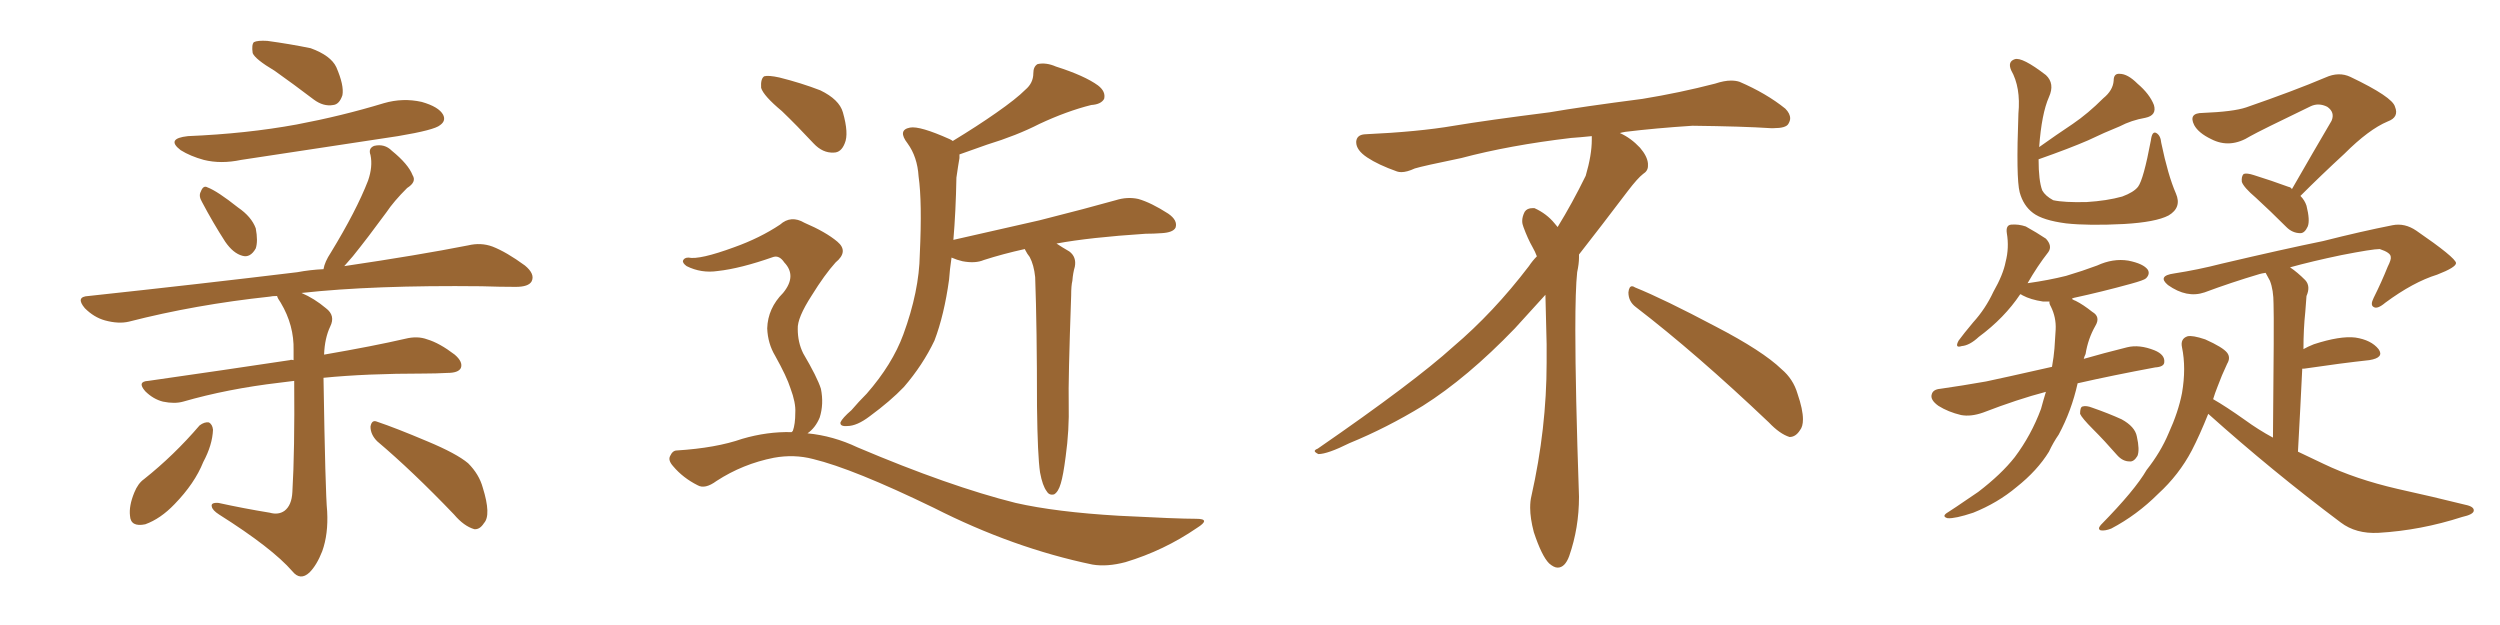 <svg xmlns="http://www.w3.org/2000/svg" xmlns:xlink="http://www.w3.org/1999/xlink" width="600" height="150"><path fill="#996633" padding="10" d="M65.92 16.99L65.92 16.99Q61.23 14.21 60.64 12.74L60.64 12.74Q60.35 10.69 60.94 10.11L60.94 10.11Q61.82 9.67 64.16 9.81L64.16 9.81Q69.58 10.55 74.56 11.57L74.56 11.57Q79.39 13.33 80.71 16.11L80.71 16.11Q82.62 20.51 82.18 22.85L82.18 22.85Q81.45 25.05 79.98 25.20L79.98 25.20Q77.64 25.63 75.29 23.88L75.29 23.88Q70.46 20.21 65.92 16.99ZM47.90 102.10L47.90 102.10Q49.07 101.22 50.10 101.37L50.10 101.37Q50.98 101.81 51.12 103.13L51.12 103.13Q50.98 106.79 48.78 110.89L48.78 110.89Q46.73 116.02 41.89 121.00L41.89 121.00Q38.53 124.51 34.86 125.83L34.86 125.83Q31.35 126.56 31.20 123.78L31.20 123.78Q30.91 121.44 32.23 118.21L32.23 118.21Q33.11 116.02 34.57 114.99L34.57 114.99Q41.75 109.28 47.90 102.10ZM45.12 32.67L45.12 32.67Q59.18 32.08 71.19 29.88L71.19 29.88Q82.03 27.83 92.14 24.76L92.14 24.76Q96.68 23.44 101.22 24.46L101.22 24.46Q105.32 25.63 106.35 27.54L106.35 27.54Q107.08 29.00 105.62 30.03L105.62 30.03Q104.30 31.20 95.51 32.67L95.51 32.67Q76.32 35.60 57.86 38.38L57.86 38.38Q53.03 39.40 48.93 38.38L48.93 38.38Q45.70 37.50 43.36 36.04L43.36 36.04Q39.70 33.25 45.12 32.67ZM48.49 48.49L48.49 48.49Q47.61 47.02 48.19 46.00L48.19 46.00Q48.78 44.38 49.80 44.97L49.80 44.97Q52.15 45.85 57.13 49.80L57.13 49.80Q60.35 52.00 61.38 54.79L61.38 54.79Q61.96 57.86 61.38 59.62L61.38 59.62Q60.06 61.96 58.15 61.38L58.15 61.38Q55.96 60.79 54.05 58.01L54.05 58.01Q51.12 53.47 48.49 48.49ZM90.53 105.91L90.53 105.91Q88.92 104.30 88.92 102.39L88.92 102.39Q89.21 100.63 90.53 101.22L90.53 101.22Q94.92 102.69 102.54 105.91L102.54 105.91Q109.57 108.84 112.35 111.18L112.35 111.18Q114.99 113.82 115.87 117.04L115.87 117.04Q117.92 123.63 116.16 125.54L116.16 125.54Q115.14 127.15 113.82 127.00L113.82 127.00Q111.33 126.27 108.98 123.49L108.98 123.49Q99.02 113.09 90.53 105.91ZM64.75 123.05L64.75 123.05L64.75 123.05Q66.80 123.63 68.26 122.61L68.26 122.61Q70.02 121.29 70.17 118.07L70.17 118.07Q70.75 108.25 70.61 91.41L70.61 91.41Q68.55 91.70 67.09 91.85L67.09 91.85Q54.64 93.31 43.95 96.39L43.95 96.39Q41.89 96.97 39.11 96.39L39.11 96.39Q36.77 95.80 34.86 93.90L34.86 93.90Q32.81 91.55 35.60 91.41L35.60 91.41Q54.05 88.77 69.58 86.43L69.58 86.43Q69.87 86.28 70.46 86.43L70.46 86.43Q70.46 85.11 70.46 84.08L70.46 84.08Q70.61 78.08 67.38 72.66L67.38 72.66Q66.65 71.63 66.50 71.04L66.50 71.04Q65.33 71.04 64.75 71.19L64.75 71.19Q46.88 73.10 30.91 77.20L30.91 77.20Q28.42 77.78 25.20 76.90L25.20 76.90Q22.56 76.17 20.36 73.97L20.36 73.97Q18.02 71.19 21.24 71.04L21.24 71.04Q48.34 68.12 71.34 65.33L71.34 65.33Q74.41 64.75 77.64 64.60L77.64 64.60Q77.93 62.84 79.39 60.64L79.39 60.64Q85.55 50.54 88.33 43.36L88.33 43.36Q89.50 39.99 88.92 37.21L88.92 37.21Q88.33 35.60 89.79 35.01L89.79 35.01Q92.29 34.42 94.04 36.18L94.04 36.18Q98.00 39.40 99.02 42.04L99.02 42.04Q100.05 43.65 97.71 45.12L97.71 45.12Q94.48 48.34 92.72 50.98L92.72 50.98Q88.33 56.98 84.67 61.52L84.67 61.52Q83.50 62.84 82.62 63.87L82.62 63.87Q100.49 61.23 112.35 58.89L112.35 58.89Q115.43 58.15 118.21 59.18L118.21 59.18Q121.58 60.50 125.98 63.72L125.98 63.72Q128.47 65.77 127.59 67.53L127.59 67.53Q126.86 68.85 123.78 68.85L123.78 68.85Q119.97 68.85 115.58 68.70L115.58 68.70Q89.65 68.41 72.36 70.31L72.36 70.31Q75.44 71.63 78.22 73.97L78.22 73.97Q80.57 75.73 79.25 78.37L79.25 78.37Q77.93 81.15 77.78 85.11L77.78 85.11Q89.65 83.06 97.27 81.30L97.27 81.30Q100.20 80.57 102.54 81.45L102.54 81.45Q105.47 82.32 109.13 85.11L109.13 85.11Q111.18 86.87 110.60 88.33L110.60 88.33Q110.01 89.50 107.37 89.50L107.37 89.50Q104.59 89.65 101.81 89.65L101.81 89.65Q87.89 89.65 77.64 90.67L77.64 90.67Q78.08 118.21 78.52 122.75L78.52 122.75Q78.81 128.17 77.34 132.28L77.34 132.28Q76.03 135.64 74.27 137.40L74.27 137.40Q72.07 139.45 70.17 137.11L70.17 137.11Q65.33 131.54 52.59 123.49L52.59 123.49Q50.98 122.46 50.83 121.58L50.83 121.58Q50.54 120.56 52.44 120.70L52.44 120.70Q58.45 122.02 64.75 123.05ZM249.61 113.38L249.61 113.38Q249.02 109.42 248.88 97.56L248.88 97.56Q248.88 78.52 248.44 66.50L248.44 66.50Q248.14 63.57 247.12 61.67L247.12 61.67Q246.53 60.94 246.09 60.06L246.09 60.06Q245.95 59.77 245.95 59.77L245.95 59.77Q240.67 60.94 236.13 62.40L236.13 62.40Q234.08 63.28 231.01 62.70L231.01 62.70Q229.69 62.40 228.37 61.82L228.37 61.82Q227.93 64.75 227.78 67.09L227.78 67.09Q226.61 75.59 224.27 81.74L224.27 81.74Q221.48 87.60 216.94 92.87L216.94 92.87Q213.72 96.24 208.74 99.90L208.74 99.90Q205.66 102.25 203.32 102.25L203.32 102.25Q201.56 102.39 201.71 101.37L201.71 101.37Q202.15 100.34 204.35 98.44L204.35 98.44Q206.10 96.39 208.01 94.48L208.01 94.48Q214.16 87.45 216.80 80.27L216.80 80.27Q220.61 69.87 220.75 61.08L220.75 61.08Q221.34 48.49 220.46 42.33L220.46 42.33Q220.17 37.65 217.82 34.42L217.82 34.42Q215.33 31.20 218.41 30.62L218.41 30.62Q220.75 30.18 227.93 33.40L227.93 33.40Q228.52 33.69 228.66 33.84L228.66 33.84Q234.67 30.18 239.06 27.10L239.06 27.10Q243.90 23.73 246.09 21.53L246.09 21.53Q248.00 19.92 248.00 17.58L248.00 17.58Q248.00 15.97 249.02 15.38L249.02 15.38Q251.07 14.94 253.42 15.97L253.42 15.97Q260.30 18.16 263.53 20.51L263.53 20.51Q265.43 21.97 264.99 23.73L264.99 23.73Q264.26 25.05 261.91 25.20L261.91 25.20Q256.05 26.66 249.46 29.74L249.46 29.74Q244.04 32.52 236.87 34.72L236.87 34.72Q233.06 36.04 230.27 37.06L230.27 37.06Q230.27 37.35 230.27 37.94L230.27 37.94Q229.98 39.55 229.54 42.63L229.54 42.63Q229.39 50.83 228.81 57.57L228.81 57.57Q239.65 55.08 249.46 52.88L249.46 52.88Q261.04 49.95 267.77 48.05L267.77 48.05Q270.56 47.17 273.19 47.75L273.19 47.75Q276.27 48.63 280.37 51.27L280.37 51.27Q282.71 52.88 282.13 54.64L282.13 54.64Q281.54 55.81 278.76 55.96L278.76 55.96Q276.86 56.10 274.95 56.10L274.95 56.10Q261.47 56.98 253.56 58.45L253.56 58.45Q254.88 59.33 256.64 60.35L256.64 60.35Q258.40 61.67 257.96 64.01L257.96 64.01Q257.52 65.48 257.37 67.38L257.37 67.38Q257.08 68.55 257.08 70.90L257.08 70.90Q256.35 91.55 256.49 96.83L256.49 96.83Q256.64 103.27 255.76 109.57L255.76 109.57Q255.18 114.11 254.59 116.02L254.59 116.02Q254.00 118.07 252.98 118.65L252.98 118.65Q251.81 118.95 251.22 117.92L251.22 117.92Q250.20 116.60 249.61 113.38ZM187.65 26.66L187.65 26.66Q183.25 23.00 182.67 21.09L182.67 21.09Q182.52 18.90 183.40 18.31L183.40 18.31Q184.42 18.02 187.06 18.60L187.06 18.60Q192.33 19.92 196.88 21.68L196.88 21.68Q201.42 23.88 202.29 26.95L202.29 26.95Q203.76 32.08 202.73 34.42L202.73 34.42Q201.86 36.62 200.10 36.62L200.10 36.62Q197.46 36.77 195.26 34.42L195.26 34.42Q191.31 30.18 187.65 26.66ZM189.99 103.71L189.99 103.71L189.99 103.71Q190.14 103.56 190.28 103.42L190.28 103.42Q190.87 101.81 190.87 99.02L190.87 99.02Q191.02 96.68 189.70 93.16L189.70 93.16Q188.82 90.38 186.04 85.40L186.04 85.40Q184.28 82.47 184.13 78.81L184.13 78.81Q184.28 73.97 187.94 70.31L187.94 70.31Q191.31 66.21 188.23 62.99L188.23 62.99Q187.06 61.23 185.60 61.67L185.60 61.67Q177.69 64.45 172.27 65.04L172.27 65.04Q168.31 65.63 164.79 63.87L164.79 63.87Q163.77 63.13 163.92 62.55L163.92 62.55Q164.21 61.82 165.23 61.82L165.23 61.82Q167.87 62.40 176.22 59.33L176.22 59.33Q182.37 57.13 187.21 53.91L187.21 53.91Q189.84 51.56 193.07 53.47L193.07 53.47Q198.19 55.66 200.98 58.01L200.98 58.01Q203.76 60.35 200.54 62.99L200.54 62.99Q197.90 65.92 194.82 70.90L194.82 70.90Q191.31 76.32 191.46 78.96L191.46 78.96Q191.46 82.18 192.77 84.81L192.77 84.81Q196.14 90.53 197.02 93.31L197.02 93.31Q197.75 96.97 196.73 100.20L196.73 100.20Q195.70 102.69 193.80 104.00L193.80 104.00Q199.95 104.59 205.81 107.37L205.81 107.37Q227.93 116.75 243.75 120.70L243.75 120.70Q253.42 122.90 268.51 123.78L268.51 123.78Q282.57 124.51 287.11 124.51L287.11 124.51Q290.77 124.51 287.26 126.71L287.26 126.71Q279.35 132.13 270.12 134.91L270.12 134.91Q265.72 136.08 262.21 135.50L262.21 135.50Q243.16 131.54 224.12 121.88L224.12 121.88Q204.79 112.50 195.12 110.16L195.12 110.16Q190.58 108.98 185.74 109.86L185.74 109.86Q178.27 111.33 171.97 115.43L171.97 115.43Q169.19 117.48 167.43 116.46L167.43 116.46Q163.92 114.70 161.57 111.91L161.57 111.91Q160.25 110.45 160.84 109.42L160.84 109.42Q161.43 108.11 162.45 108.11L162.45 108.11Q171.83 107.52 178.13 105.32L178.13 105.32Q184.13 103.56 189.99 103.71ZM392.58 73.68L392.58 73.68Q390.82 72.36 390.82 70.17L390.82 70.17Q390.97 68.70 391.70 68.70L391.70 68.70Q391.99 68.70 392.43 68.99L392.43 68.99Q399.32 71.78 411.77 78.37L411.77 78.37Q423.05 84.23 427.59 88.62L427.59 88.62Q430.37 90.97 431.40 94.48L431.40 94.48Q432.71 98.29 432.71 100.63L432.71 100.63Q432.71 102.39 431.98 103.27L431.98 103.27Q430.96 104.88 429.49 104.88L429.49 104.88Q427.15 104.15 424.51 101.37L424.51 101.37Q407.08 84.81 392.58 73.68ZM382.03 33.54L382.03 33.54L382.03 32.67Q379.25 32.96 377.05 33.11L377.05 33.11Q362.26 34.86 350.68 37.94L350.68 37.94Q341.46 39.84 339.55 40.43L339.55 40.43Q337.65 41.31 336.33 41.31L336.33 41.31Q335.74 41.31 335.30 41.16L335.30 41.16Q330.76 39.55 328.13 37.79L328.13 37.79Q325.49 36.04 325.49 34.13L325.49 34.13L325.49 33.98Q325.63 32.37 327.54 32.23L327.54 32.23Q340.43 31.64 348.93 30.18L348.93 30.18Q356.84 28.86 371.92 26.95L371.92 26.95Q379.54 25.63 394.19 23.73L394.19 23.73Q403.13 22.27 411.62 20.07L411.62 20.07Q413.82 19.34 415.43 19.34L415.43 19.34Q416.60 19.34 417.48 19.63L417.48 19.63Q423.93 22.41 428.47 26.07L428.47 26.07Q429.64 27.25 429.64 28.42L429.64 28.42Q429.64 29.00 429.20 29.74L429.20 29.74Q428.61 30.76 425.68 30.76L425.68 30.76L424.95 30.76Q418.21 30.32 406.20 30.18L406.20 30.18Q397.27 30.76 390.09 31.64L390.09 31.64Q389.21 31.79 388.77 31.93L388.77 31.93Q391.41 33.11 393.60 35.45L393.60 35.45Q395.36 37.50 395.51 39.26L395.51 39.26L395.51 39.84Q395.51 41.02 394.34 41.75L394.34 41.75Q393.02 42.77 390.67 45.85L390.67 45.85Q384.23 54.35 378.96 61.08L378.96 61.08L378.96 61.82Q378.96 63.28 378.52 65.33L378.52 65.33Q378.08 69.43 378.08 79.25L378.08 79.25Q378.08 93.46 378.96 119.24L378.96 119.24Q378.96 126.71 376.61 133.45L376.61 133.45Q375.59 136.23 373.83 136.23L373.83 136.23Q372.95 136.23 371.78 135.21L371.78 135.21Q370.02 133.45 368.12 127.73L368.12 127.73Q367.24 124.37 367.24 121.88L367.24 121.88Q367.24 120.26 367.53 119.09L367.53 119.09Q371.19 102.83 371.19 87.01L371.19 87.01L371.19 82.62Q371.04 76.61 370.90 70.75L370.90 70.75Q366.80 75.29 363.57 78.81L363.57 78.81Q352.15 90.67 341.46 97.41L341.46 97.41Q332.81 102.69 323.88 106.35L323.88 106.35Q318.60 108.98 316.41 108.98L316.41 108.98Q315.53 108.54 315.53 108.25L315.53 108.25Q315.53 107.96 316.26 107.67L316.26 107.67Q339.40 91.70 348.78 83.20L348.78 83.20Q358.45 75 366.94 63.87L366.94 63.87Q367.82 62.55 368.85 61.52L368.85 61.52Q368.41 60.35 367.82 59.33L367.82 59.33Q366.65 57.28 365.63 54.49L365.63 54.49Q365.33 53.76 365.33 53.03L365.33 53.03Q365.33 52.00 365.92 50.83L365.92 50.83Q366.50 49.95 367.82 49.95L367.82 49.95L368.26 49.95Q371.19 51.27 373.10 53.61L373.10 53.61Q373.39 53.91 373.83 54.49L373.83 54.49Q377.34 48.78 380.57 42.19L380.57 42.19Q382.03 37.21 382.03 33.54ZM522.22 46.44L522.22 46.44Q523.68 49.80 520.46 51.71L520.46 51.71Q517.38 53.32 509.77 53.76L509.77 53.76Q501.27 54.20 495.85 53.61L495.85 53.61Q490.28 52.88 487.94 51.12L487.94 51.12Q485.60 49.37 484.72 46.14L484.72 46.14Q483.84 42.77 484.42 27.25L484.42 27.25Q485.01 20.95 482.67 16.85L482.67 16.85Q481.79 14.79 483.54 14.21L483.54 14.21Q485.30 13.62 491.02 18.02L491.02 18.02Q493.21 20.07 491.75 23.29L491.75 23.29Q489.99 27.25 489.40 35.30L489.40 35.30Q493.51 32.37 497.46 29.74L497.46 29.74Q501.12 27.25 504.79 23.58L504.79 23.58Q507.13 21.68 507.28 19.34L507.28 19.34Q507.28 17.58 508.74 17.72L508.74 17.72Q510.64 17.72 512.99 20.07L512.99 20.07Q515.92 22.56 516.94 25.20L516.94 25.20Q517.68 27.69 514.89 28.27L514.89 28.27Q511.52 28.86 508.74 30.32L508.74 30.32Q505.08 31.79 501.12 33.69L501.12 33.69Q496.73 35.60 489.26 38.23L489.26 38.23Q489.26 43.36 490.14 45.70L490.14 45.70Q490.87 47.02 492.77 48.05L492.77 48.05Q495.41 48.63 500.83 48.49L500.83 48.49Q505.66 48.19 509.33 47.17L509.33 47.17Q512.11 46.14 513.13 44.82L513.13 44.82Q514.45 43.07 516.21 33.69L516.21 33.69Q516.50 31.35 517.53 31.93L517.53 31.93Q518.55 32.52 518.70 34.28L518.70 34.28Q520.31 42.04 522.22 46.44ZM491.02 94.04L491.02 94.04Q484.28 95.80 475.93 99.02L475.93 99.02Q473.00 100.05 470.65 99.61L470.65 99.61Q467.58 98.88 465.23 97.41L465.23 97.41Q463.18 95.95 463.62 94.63L463.62 94.63Q463.92 93.46 465.67 93.31L465.67 93.31Q470.80 92.58 476.66 91.55L476.66 91.55Q480.18 90.82 492.48 88.04L492.48 88.04Q492.92 85.55 493.07 83.64L493.07 83.64Q493.21 81.30 493.36 79.10L493.36 79.10Q493.51 76.17 492.19 73.54L492.19 73.54Q491.75 72.80 491.89 72.36L491.89 72.36Q490.87 72.36 490.28 72.36L490.28 72.36Q487.35 71.92 485.45 70.90L485.45 70.90Q485.01 70.61 484.86 70.61L484.86 70.61Q481.05 76.32 474.90 80.86L474.90 80.86Q472.71 82.91 470.80 83.06L470.80 83.06Q469.04 83.64 470.07 81.74L470.07 81.74Q471.24 80.13 473.58 77.34L473.58 77.34Q476.51 74.12 478.42 70.02L478.42 70.02Q480.76 65.92 481.35 62.84L481.35 62.84Q482.23 59.47 481.64 55.96L481.64 55.96Q481.35 54.05 482.67 53.91L482.67 53.91Q484.42 53.76 486.18 54.35L486.18 54.35Q488.82 55.81 491.02 57.28L491.02 57.28Q492.63 59.03 491.60 60.50L491.60 60.50Q488.96 63.87 486.62 67.97L486.62 67.97Q491.75 67.24 495.85 66.21L495.85 66.21Q499.80 65.04 503.32 63.72L503.32 63.72Q507.13 61.96 510.79 62.55L510.79 62.55Q514.45 63.28 515.48 64.75L515.48 64.75Q516.06 65.77 515.04 66.80L515.04 66.80Q514.60 67.24 511.38 68.12L511.38 68.12Q504.49 70.02 497.75 71.48L497.75 71.48Q497.17 71.63 497.31 71.78L497.31 71.78Q497.75 72.07 498.19 72.22L498.19 72.22Q499.95 73.10 502.15 74.85L502.15 74.85Q504.20 76.03 502.88 78.22L502.88 78.22Q501.12 81.30 500.54 84.96L500.54 84.96Q500.24 85.55 500.10 86.13L500.10 86.13Q504.64 84.81 510.50 83.35L510.50 83.35Q513.43 82.62 517.09 84.08L517.09 84.08Q519.58 85.11 519.43 86.87L519.43 86.87Q519.43 88.04 517.24 88.18L517.24 88.18Q506.98 90.09 498.63 91.99L498.63 91.99Q497.17 98.58 494.09 104.30L494.09 104.30Q492.77 106.20 491.75 108.40L491.75 108.40Q488.96 112.94 483.98 116.89L483.98 116.89Q479.44 120.70 473.58 123.05L473.58 123.05Q469.19 124.51 467.43 124.37L467.43 124.37Q465.82 123.93 467.58 122.90L467.58 122.90Q469.63 121.58 471.53 120.26L471.53 120.26Q473.29 119.09 474.76 118.07L474.76 118.07Q480.32 113.82 483.54 109.72L483.54 109.72Q487.50 104.44 489.84 98.14L489.84 98.14Q490.43 95.95 491.02 94.04ZM502.29 102.98L502.29 102.98Q499.66 100.34 499.22 99.32L499.22 99.32Q499.22 97.71 499.80 97.56L499.80 97.56Q500.68 97.27 502.15 97.85L502.15 97.85Q505.96 99.17 509.18 100.63L509.18 100.63Q512.40 102.39 512.84 104.74L512.84 104.74Q513.57 107.96 512.99 109.42L512.99 109.42Q512.11 110.89 511.08 110.74L511.08 110.74Q509.47 110.74 508.15 109.28L508.15 109.28Q505.08 105.76 502.29 102.98ZM550.05 45.41L550.05 45.41Q555.18 36.47 559.57 29.00L559.57 29.00Q560.45 26.95 558.54 25.63L558.54 25.63Q556.49 24.61 554.59 25.49L554.59 25.49Q542.43 31.35 540.09 32.67L540.09 32.67Q535.25 35.74 530.71 33.40L530.71 33.40Q527.64 31.93 526.61 30.03L526.61 30.03Q525.15 27.10 528.66 27.10L528.66 27.10Q535.99 26.81 539.06 25.78L539.06 25.78Q550.49 21.83 558.11 18.60L558.11 18.60Q561.33 17.14 564.11 18.46L564.11 18.46Q574.22 23.29 574.80 25.63L574.80 25.63Q575.83 28.13 573.05 29.15L573.05 29.15Q568.51 31.05 562.65 36.91L562.65 36.91Q557.08 42.04 552.10 47.02L552.10 47.02Q553.13 48.05 553.56 49.37L553.56 49.37Q554.44 52.88 553.86 54.35L553.86 54.35Q553.13 55.96 552.10 55.96L552.10 55.96Q550.20 55.96 548.73 54.49L548.73 54.49Q544.92 50.68 541.41 47.46L541.41 47.46Q538.48 44.97 538.04 43.65L538.04 43.65Q537.89 42.33 538.48 41.75L538.48 41.75Q539.21 41.46 540.97 42.04L540.97 42.04Q545.21 43.36 549.17 44.82L549.17 44.82Q549.90 44.97 550.05 45.41ZM529.98 99.32L529.98 99.32L529.98 99.32Q527.93 104.44 526.03 108.11L526.03 108.11Q522.95 113.96 517.97 118.51L517.97 118.51Q512.84 123.63 506.69 126.86L506.69 126.86Q505.22 127.44 504.20 127.29L504.20 127.29Q503.32 127.00 504.20 125.98L504.20 125.98Q512.40 117.63 515.19 112.79L515.19 112.79Q518.55 108.54 520.46 104.00L520.46 104.00Q522.80 98.88 523.68 94.34L523.68 94.34Q524.71 88.33 523.68 83.35L523.68 83.35Q523.24 81.30 525 80.71L525 80.71Q526.17 80.42 529.25 81.45L529.25 81.45Q533.50 83.35 534.52 84.67L534.52 84.67Q535.40 85.84 534.52 87.30L534.52 87.30Q533.20 90.09 532.18 92.87L532.18 92.87Q531.59 94.34 531.15 95.80L531.15 95.80Q534.23 97.56 538.77 100.78L538.77 100.78Q541.99 103.13 545.51 105.03L545.51 105.03Q545.80 76.61 545.65 72.95L545.65 72.95Q545.65 69.58 544.78 67.38L544.78 67.38Q544.34 66.50 543.75 65.48L543.75 65.48Q542.72 65.63 542.29 65.77L542.29 65.77Q535.40 67.82 529.10 70.17L529.10 70.17Q524.85 71.63 520.31 68.41L520.31 68.41Q517.68 66.21 521.78 65.63L521.78 65.63Q527.49 64.75 533.20 63.28L533.20 63.28Q548.14 59.77 557.52 57.86L557.52 57.86Q566.75 55.52 574.22 54.05L574.22 54.05Q577.15 53.47 579.93 55.37L579.93 55.37Q589.31 61.82 589.45 63.13L589.45 63.13Q589.45 64.16 584.91 65.92L584.91 65.92Q579.20 67.68 572.46 72.66L572.46 72.66Q570.56 74.27 569.68 73.68L569.68 73.68Q568.80 73.24 569.68 71.48L569.68 71.48Q571.58 67.68 573.05 64.01L573.05 64.01Q573.93 62.26 573.78 61.67L573.78 61.67Q573.78 60.64 571.14 59.77L571.14 59.77Q569.38 59.77 561.91 61.23L561.91 61.23Q554.88 62.70 549.61 64.16L549.61 64.16Q551.37 65.33 553.27 67.24L553.27 67.24Q554.59 68.70 553.56 71.04L553.56 71.04Q553.42 72.66 553.27 74.85L553.27 74.85Q552.83 78.96 552.83 83.79L552.83 83.79Q553.86 83.20 555.32 82.62L555.32 82.62Q561.62 80.57 565.28 81.01L565.28 81.01Q569.09 81.59 570.85 83.79L570.85 83.79Q572.31 85.84 568.65 86.43L568.65 86.43Q561.91 87.16 552.98 88.48L552.98 88.48Q552.69 88.48 552.54 88.48L552.54 88.48Q552.10 97.71 551.51 108.40L551.51 108.40Q554.59 109.86 557.67 111.33L557.67 111.33Q565.28 114.99 575.39 117.33L575.39 117.33Q584.03 119.24 591.65 121.14L591.65 121.14Q593.85 121.58 593.70 122.61L593.70 122.61Q593.55 123.49 590.92 124.07L590.92 124.07Q580.96 127.29 570.85 127.88L570.85 127.88Q565.43 128.17 561.77 125.39L561.77 125.39Q545.36 113.09 529.98 99.32Z"/></svg>